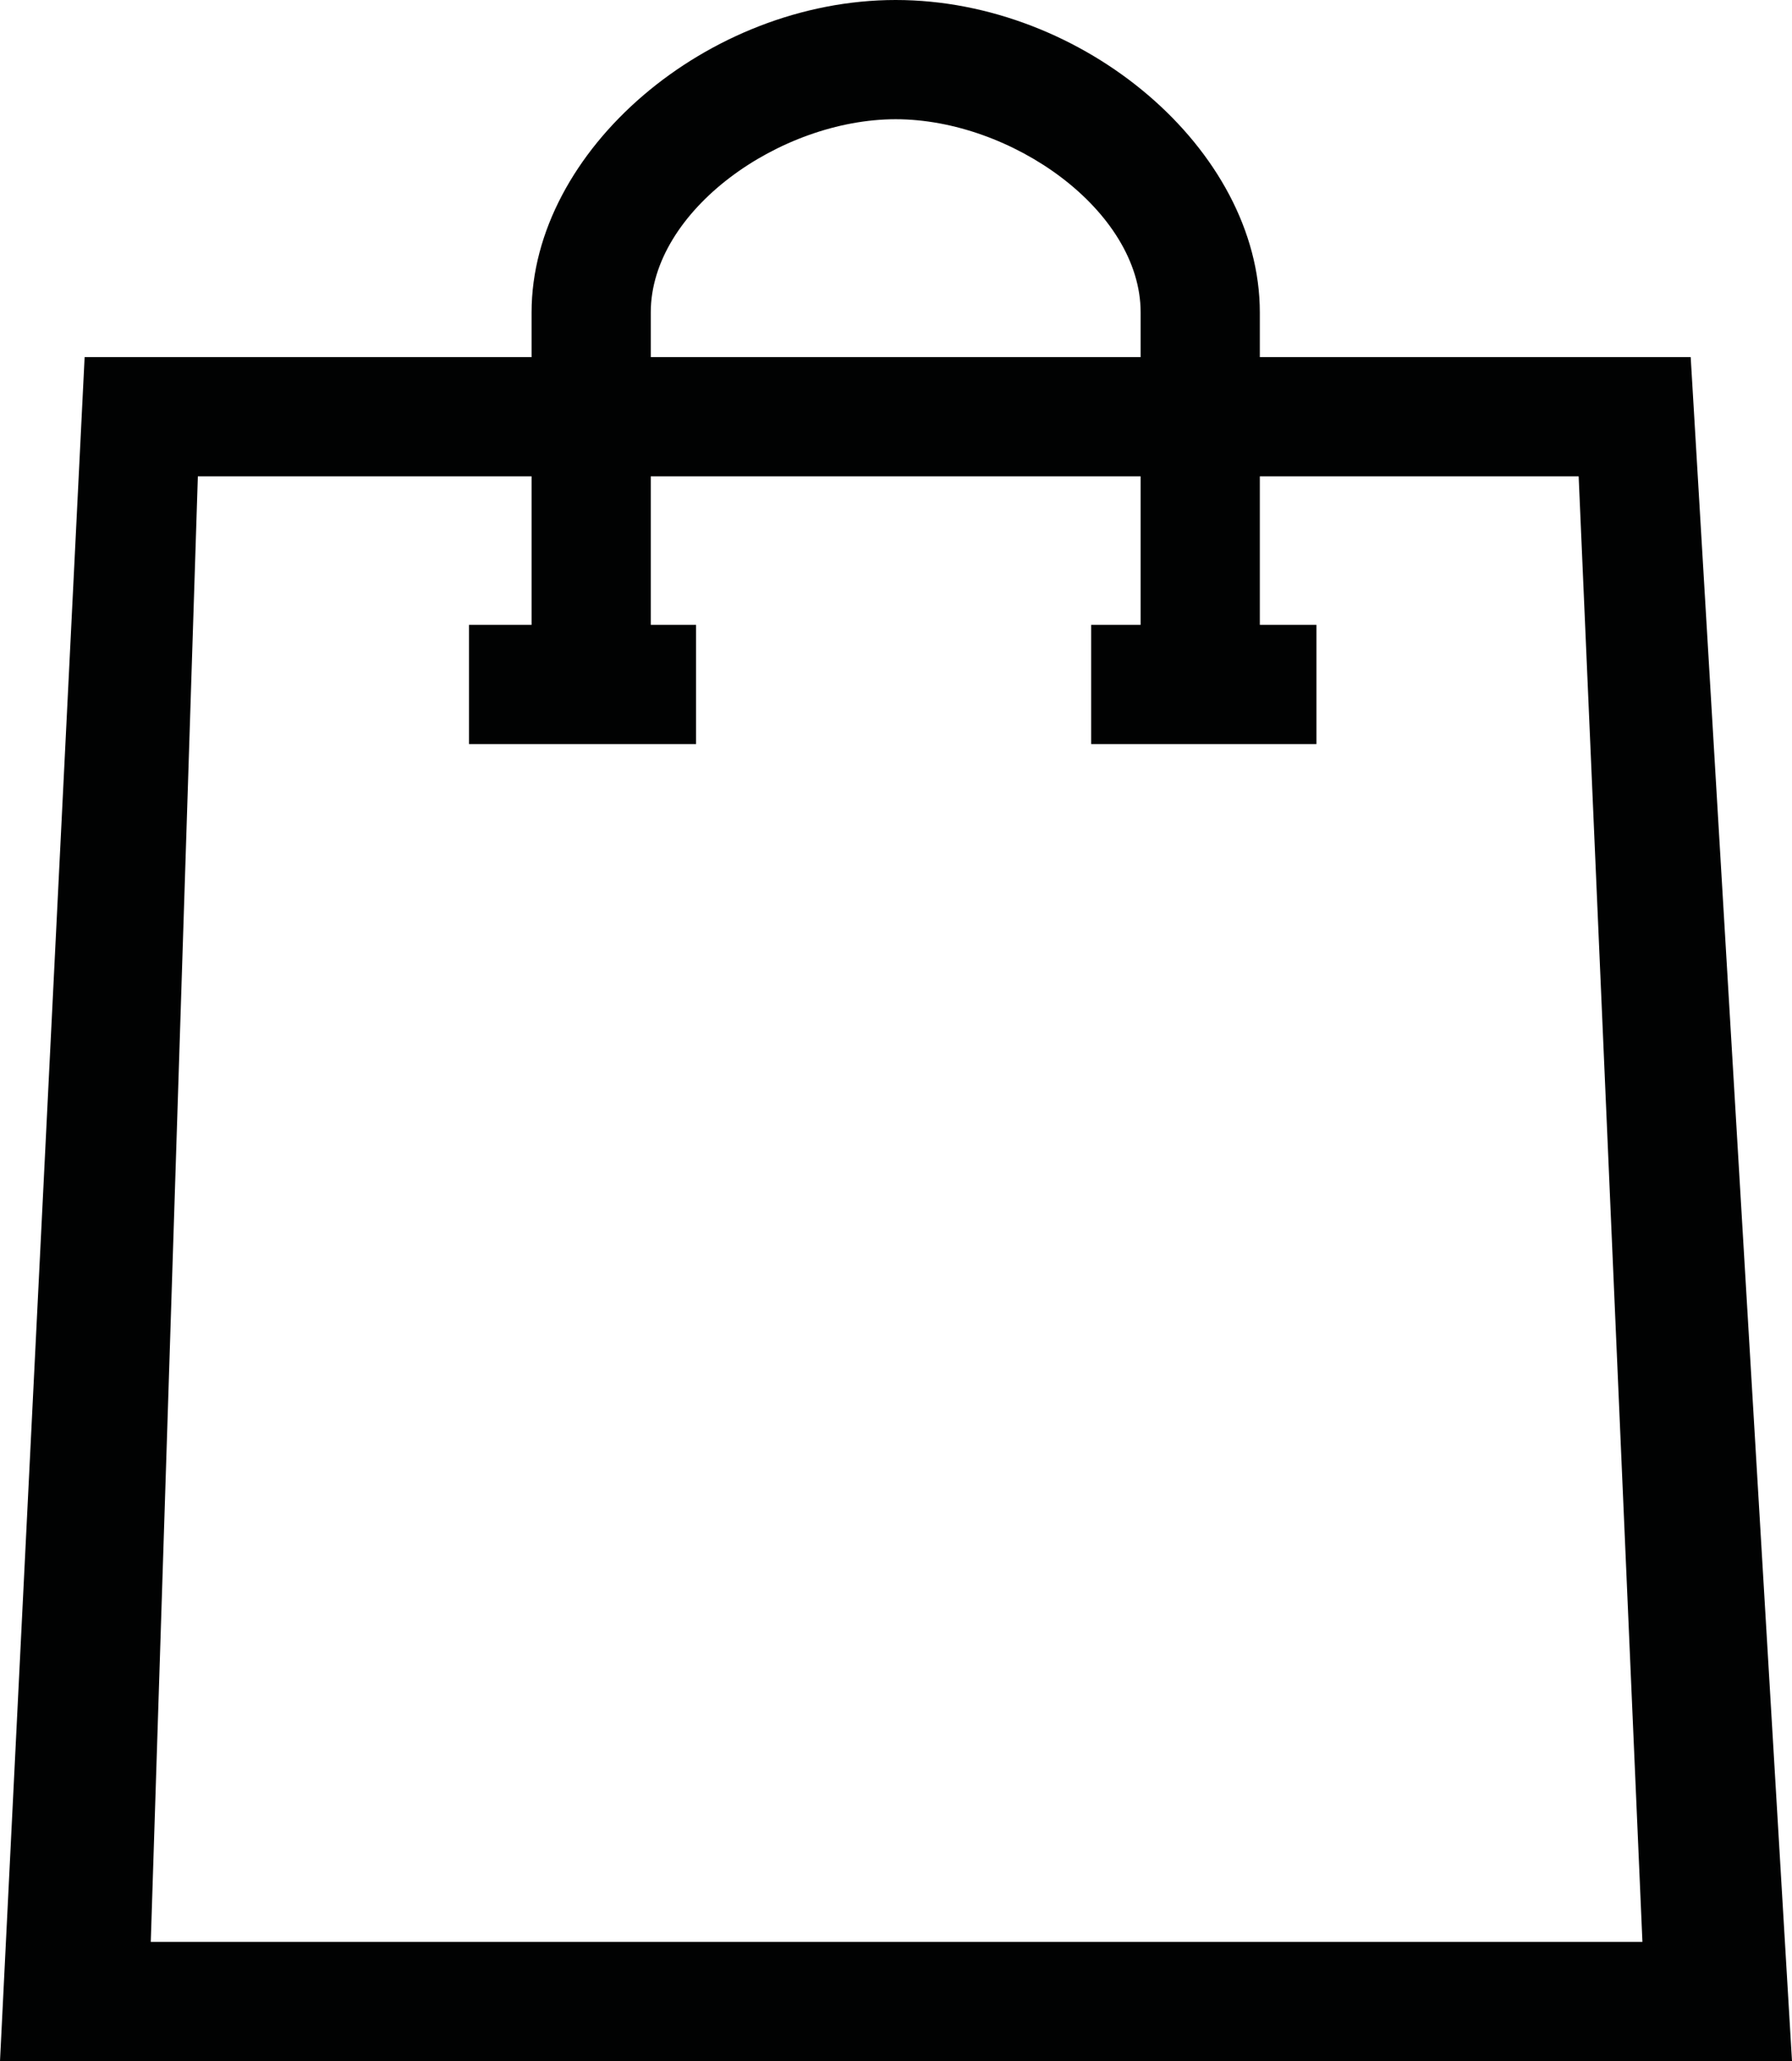 <?xml version="1.0" encoding="utf-8"?>
<!-- Generator: Adobe Illustrator 24.1.1, SVG Export Plug-In . SVG Version: 6.00 Build 0)  -->
<svg version="1.1" id="Layer_1" xmlns="http://www.w3.org/2000/svg" xmlns:xlink="http://www.w3.org/1999/xlink" x="0px" y="0px"
	 viewBox="0 0 30.07 34.57" xml:space="preserve">
<style type="text/css">
	.st0{fill:#010202;}
</style>
<path class="st0" d="M28.37,5.99h-7.23V5.24c0-2.73-2.96-5.24-6.11-5.24S8.92,2.52,8.92,5.24v0.75h-7.5L0,34.57h30.07L28.37,5.99z
	 M10.92,5.24c0-1.71,2.17-3.24,4.11-3.24s4.11,1.53,4.11,3.24v0.75h-8.22V5.24z M2.53,32.57L3.32,7.99h5.6v2.49H7.87v2h3.81v-2
	h-0.76V7.99h8.22v2.49h-0.83v2h3.78v-2h-0.95V7.99h5.35l1.07,24.58H2.53z"/>
</svg>
